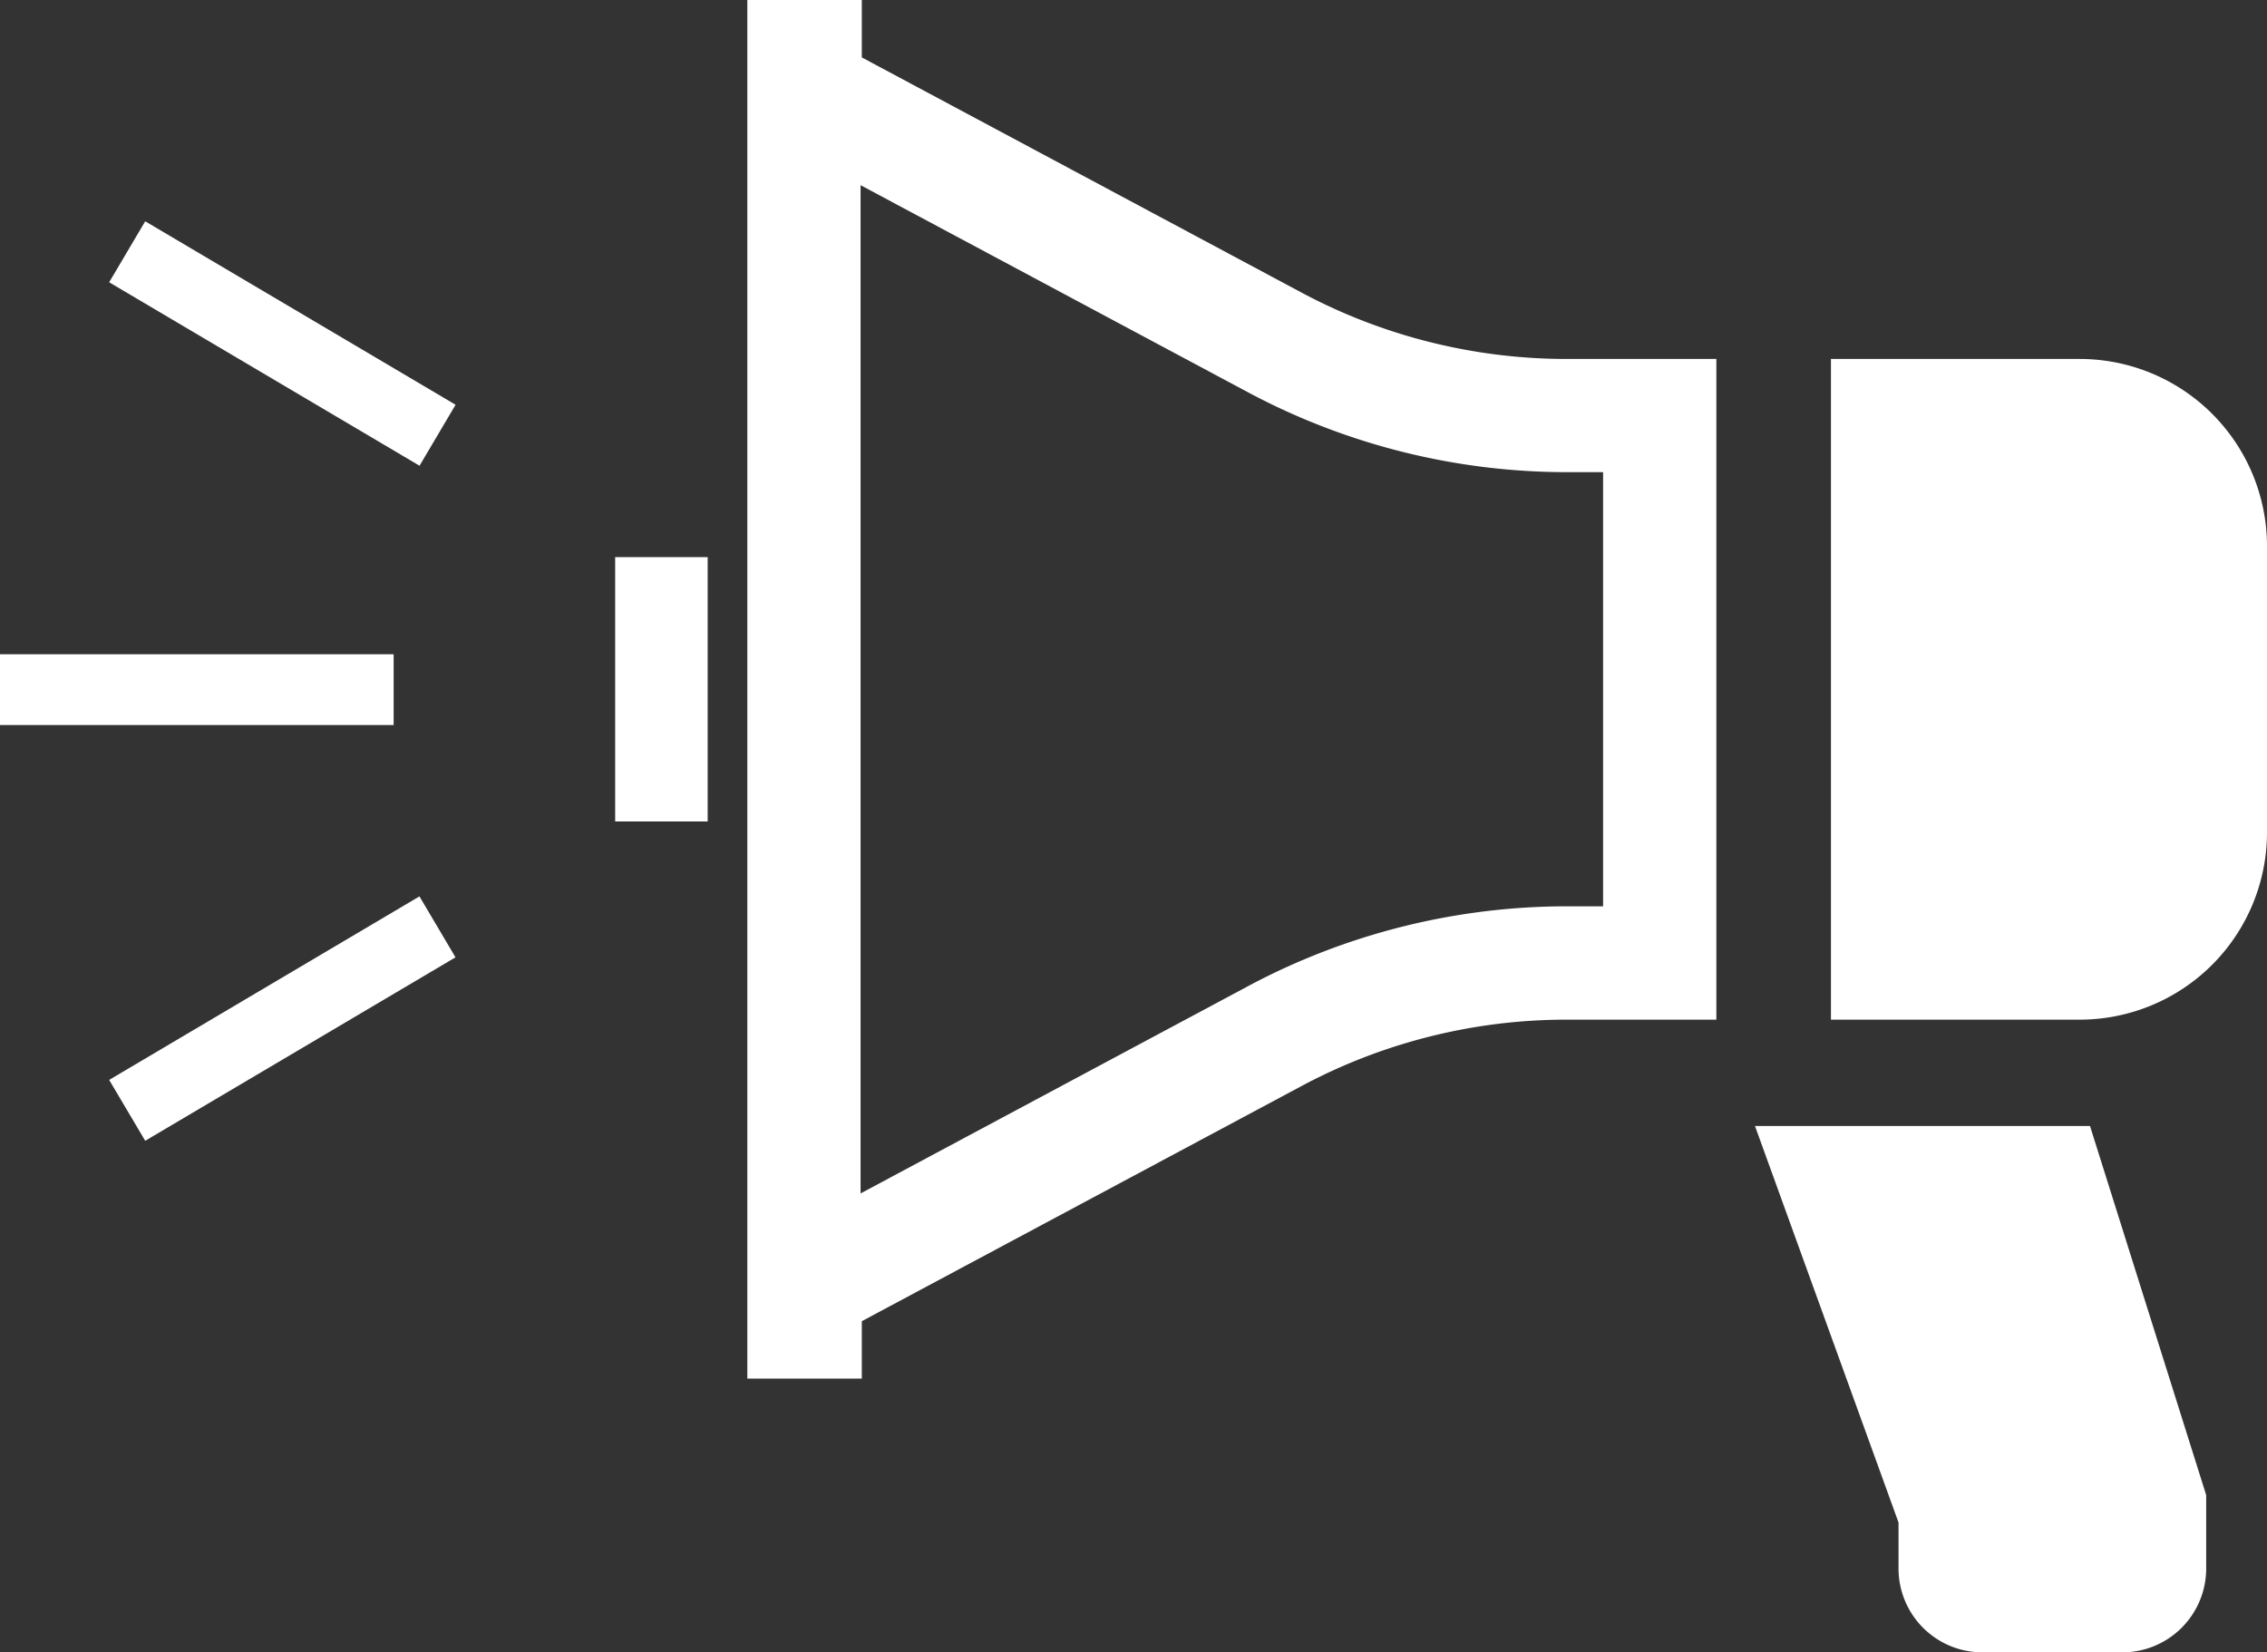 <svg xmlns="http://www.w3.org/2000/svg" width="205.033" height="149.459" viewBox="0 0 205.033 149.459">
  <rect x="0" y="0" width="205.033" height="149.459" fill="#333333" stroke="none"/>
  <g id="拡声器のアイコンその6" transform="translate(205.033 149.459) rotate(180)">
    <path id="パス_28495" data-name="パス 28495" d="M39.438,0V59.762h-22.5A16.938,16.938,0,0,1,0,42.824V16.945A16.944,16.944,0,0,1,16.938,0h22.5Z" transform="translate(0 57.228)" fill="#fff"/>
    <path id="パス_28496" data-name="パス 28496" d="M77.288,119.505,37.524,98.237A50.868,50.868,0,0,0,13.553,92.23H0V32.468H13.553a50.8,50.8,0,0,0,23.971-6.007L77.288,5.194V0H87.643V124.7H77.288ZM77.4,16.75,42.355,35.5a61.26,61.26,0,0,1-28.8,7.221h-3.31v39.27h3.31a61.261,61.261,0,0,1,28.8,7.221L77.4,107.949Z" transform="translate(49.8 24.76)" fill="#fff"/>
    <rect id="長方形_26708" data-name="長方形 26708" width="8.366" height="23.909" transform="translate(141.029 75.155)" fill="#fff"/>
    <path id="パス_28497" data-name="パス 28497" d="M0,14.223V7.584A7.584,7.584,0,0,1,7.59,0H20.242a7.583,7.583,0,0,1,7.584,7.584v4.161L40.809,47.611h-30.3Z" transform="translate(5.5 0)" fill="#fff"/>
    <rect id="長方形_26709" data-name="長方形 26709" width="35.603" height="6.401" transform="translate(169.431 83.878)" fill="#fff"/>
    <rect id="長方形_26710" data-name="長方形 26710" width="6.405" height="32.603" transform="matrix(0.509, -0.861, 0.861, 0.509, 163.829, 112.847)" fill="#fff"/>
    <path id="パス_28498" data-name="パス 28498" d="M0,16.594,28.063,0l3.26,5.506L3.26,22.107Z" transform="translate(163.837 46.272)" fill="#fff"/>
  </g>
</svg>
